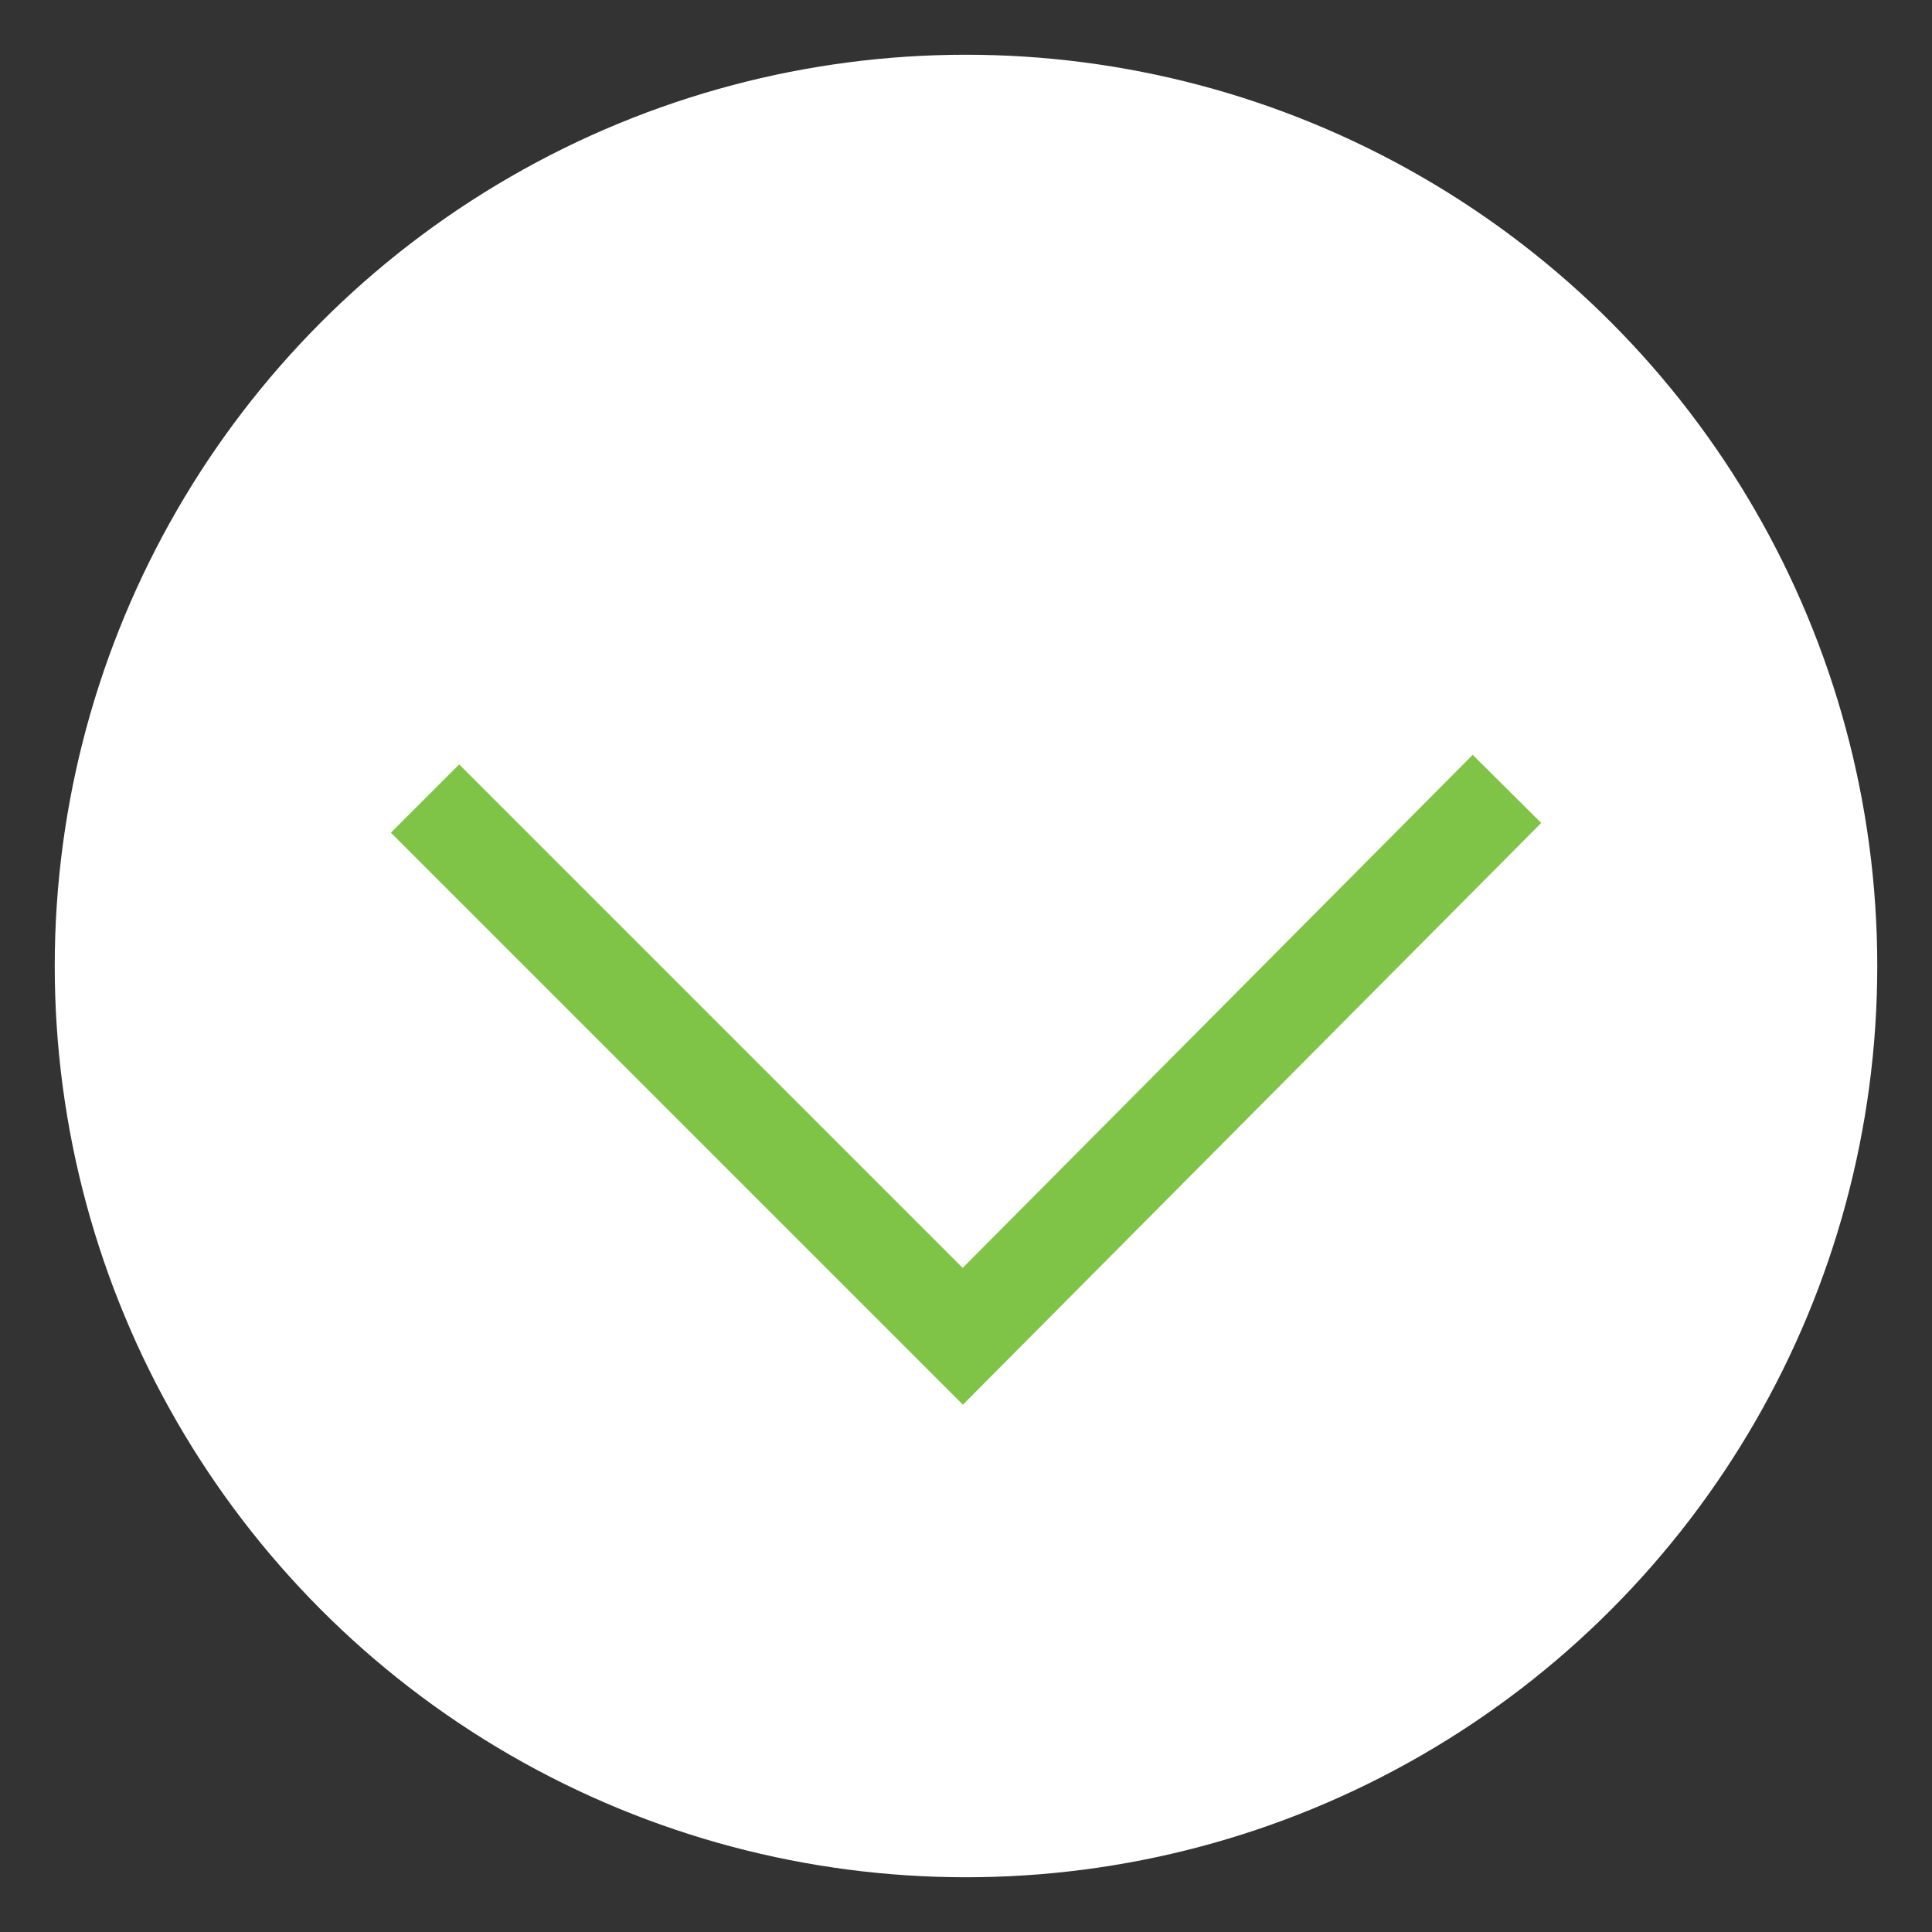 <svg xmlns="http://www.w3.org/2000/svg" viewBox="0 0 60 60"><rect x="0" y="0" width="60" height="60" fill="#333333" stroke="none"/><circle cx="30" cy="30" r="28.3" fill="#fff"/><path fill="none" stroke="#7fc347" stroke-width="3" stroke-miterlimit="10" d="M13.2 24.8l16.7 16.7 16.9-17"/></svg>